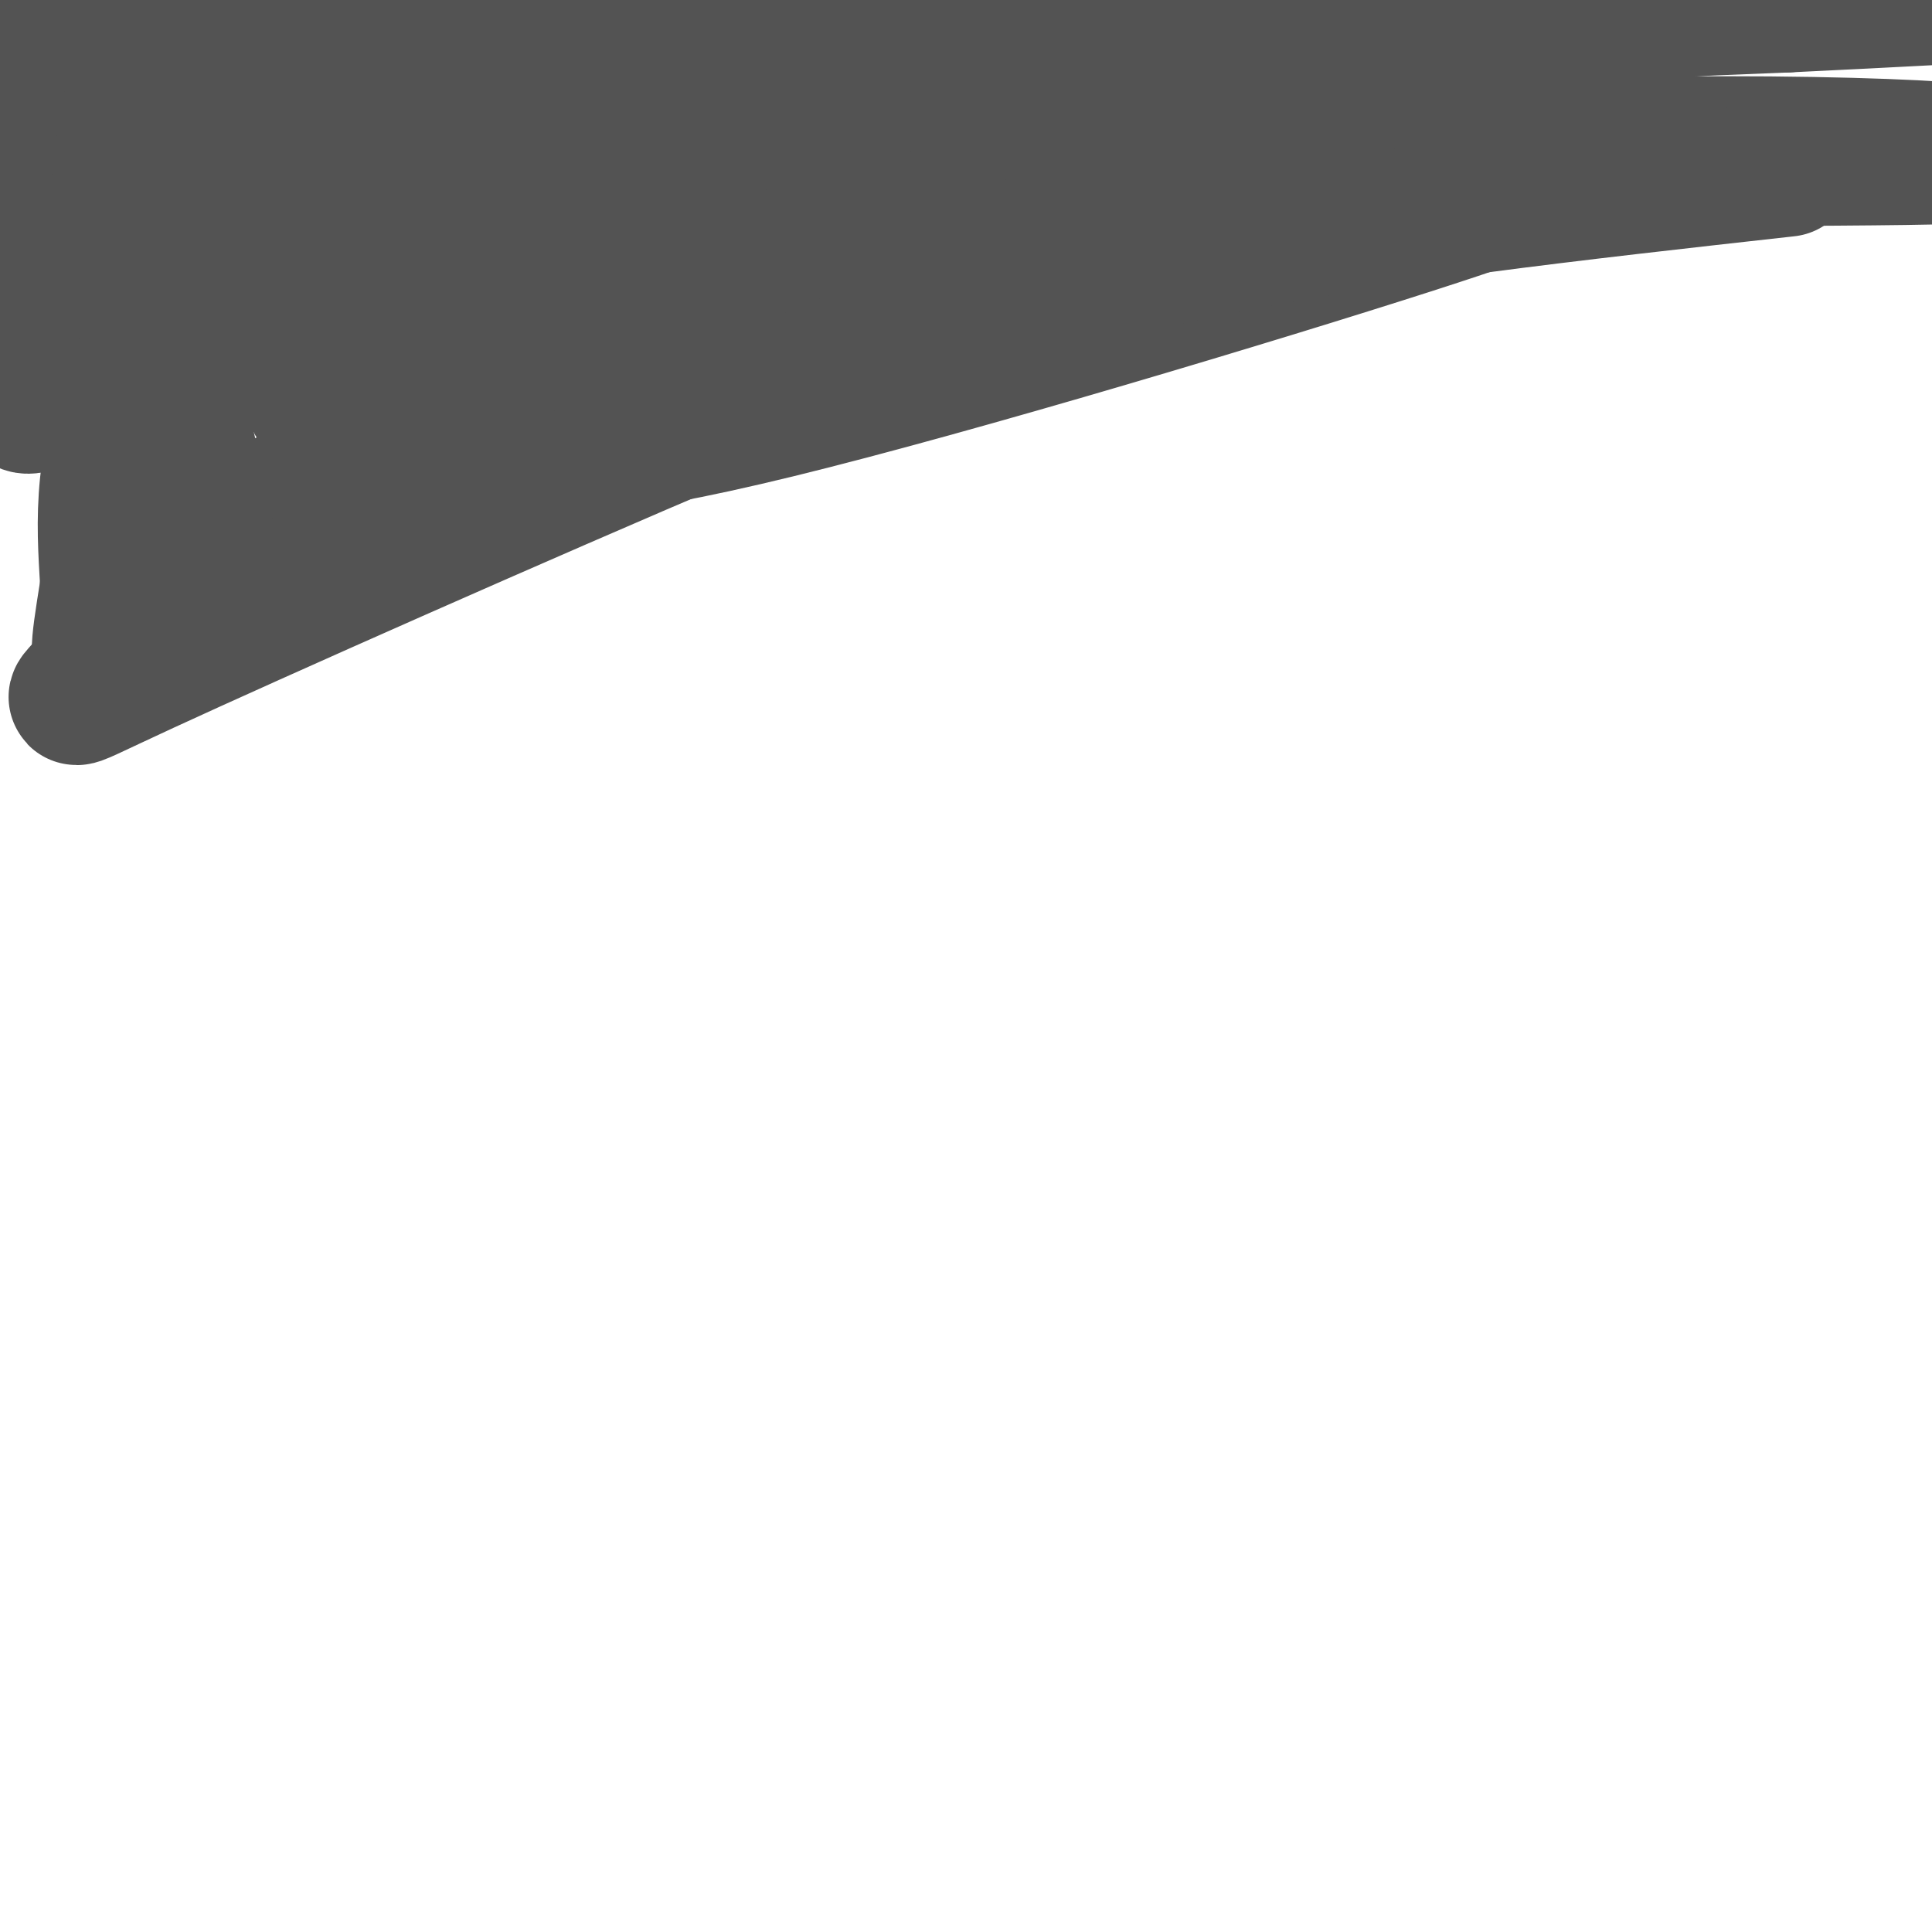 <svg viewBox='0 0 400 400' version='1.1' xmlns='http://www.w3.org/2000/svg' xmlns:xlink='http://www.w3.org/1999/xlink'><g fill='none' stroke='#535353' stroke-width='28' stroke-linecap='round' stroke-linejoin='round'><path d='M99,93c12.277,0.579 24.554,1.159 62,-8c37.446,-9.159 100.063,-28.055 131,-38c30.937,-9.945 30.196,-10.939 22,-11c-8.196,-0.061 -23.847,0.809 -26,-1c-2.153,-1.809 9.190,-6.298 -40,7c-49.190,13.298 -158.915,44.384 -163,40c-4.085,-4.384 97.469,-44.238 140,-62c42.531,-17.762 26.039,-13.431 12,-11c-14.039,2.431 -25.626,2.962 -37,5c-11.374,2.038 -22.535,5.582 -41,14c-18.465,8.418 -44.232,21.709 -70,35'/><path d='M89,63c-16.914,10.002 -24.198,17.506 -24,20c0.198,2.494 7.879,-0.022 26,-11c18.121,-10.978 46.681,-30.418 62,-41c15.319,-10.582 17.398,-12.305 21,-16c3.602,-3.695 8.726,-9.360 9,-12c0.274,-2.640 -4.302,-2.254 -5,-4c-0.698,-1.746 2.481,-5.624 -25,9c-27.481,14.624 -85.623,47.749 -106,57c-20.377,9.251 -2.991,-5.372 14,-22c16.991,-16.628 33.585,-35.261 34,-39c0.415,-3.739 -15.350,7.416 -31,24c-15.650,16.584 -31.186,38.595 -30,36c1.186,-2.595 19.093,-29.798 37,-57'/><path d='M71,7c4.986,-8.734 -1.049,-2.068 -7,2c-5.951,4.068 -11.818,5.540 -24,25c-12.182,19.460 -30.678,56.910 -36,49c-5.322,-7.910 2.531,-61.178 5,-78c2.469,-16.822 -0.446,2.802 0,11c0.446,8.198 4.254,4.971 5,5c0.746,0.029 -1.568,3.316 7,0c8.568,-3.316 28.020,-13.233 48,-19c19.980,-5.767 40.490,-7.383 61,-9'/><path d='M130,-7c38.601,-2.002 104.603,-2.508 119,-3c14.397,-0.492 -22.812,-0.971 -50,0c-27.188,0.971 -44.357,3.391 -70,9c-25.643,5.609 -59.761,14.405 -74,19c-14.239,4.595 -8.601,4.988 -5,8c3.601,3.012 5.164,8.644 51,2c45.836,-6.644 135.946,-25.564 198,-33c62.054,-7.436 96.053,-3.387 114,-1c17.947,2.387 19.842,3.110 10,4c-9.842,0.890 -31.421,1.945 -53,3'/><path d='M370,1c-18.967,0.808 -39.885,1.329 -77,5c-37.115,3.671 -90.426,10.491 -123,15c-32.574,4.509 -44.411,6.707 -52,8c-7.589,1.293 -10.931,1.679 -13,3c-2.069,1.321 -2.865,3.575 -5,5c-2.135,1.425 -5.608,2.021 2,3c7.608,0.979 26.298,2.340 55,1c28.702,-1.340 67.415,-5.380 122,-7c54.585,-1.620 125.042,-0.821 130,-2c4.958,-1.179 -55.583,-4.337 -119,0c-63.417,4.337 -129.708,16.168 -196,28'/><path d='M94,60c-40.464,6.976 -43.623,10.416 -49,12c-5.377,1.584 -12.971,1.311 -17,-5c-4.029,-6.311 -4.492,-18.661 -3,-32c1.492,-13.339 4.940,-27.668 7,-26c2.060,1.668 2.731,19.334 1,40c-1.731,20.666 -5.866,44.333 -10,68'/><path d='M23,117c-2.421,15.521 -3.475,20.323 -1,19c2.475,-1.323 8.479,-8.770 15,-16c6.521,-7.230 13.559,-14.244 48,-29c34.441,-14.756 96.284,-37.255 109,-44c12.716,-6.745 -23.695,2.264 -50,12c-26.305,9.736 -42.505,20.198 -57,33c-14.495,12.802 -27.284,27.943 -34,33c-6.716,5.057 -7.358,0.028 -8,-5'/><path d='M45,120c-3.229,-11.881 -7.302,-39.082 -12,-44c-4.698,-4.918 -10.022,12.449 -11,27c-0.978,14.551 2.390,26.286 -1,34c-3.390,7.714 -13.537,11.408 9,1c22.537,-10.408 77.760,-34.918 118,-52c40.240,-17.082 65.497,-26.738 100,-34c34.503,-7.262 78.251,-12.131 122,-17'/></g>
</svg>